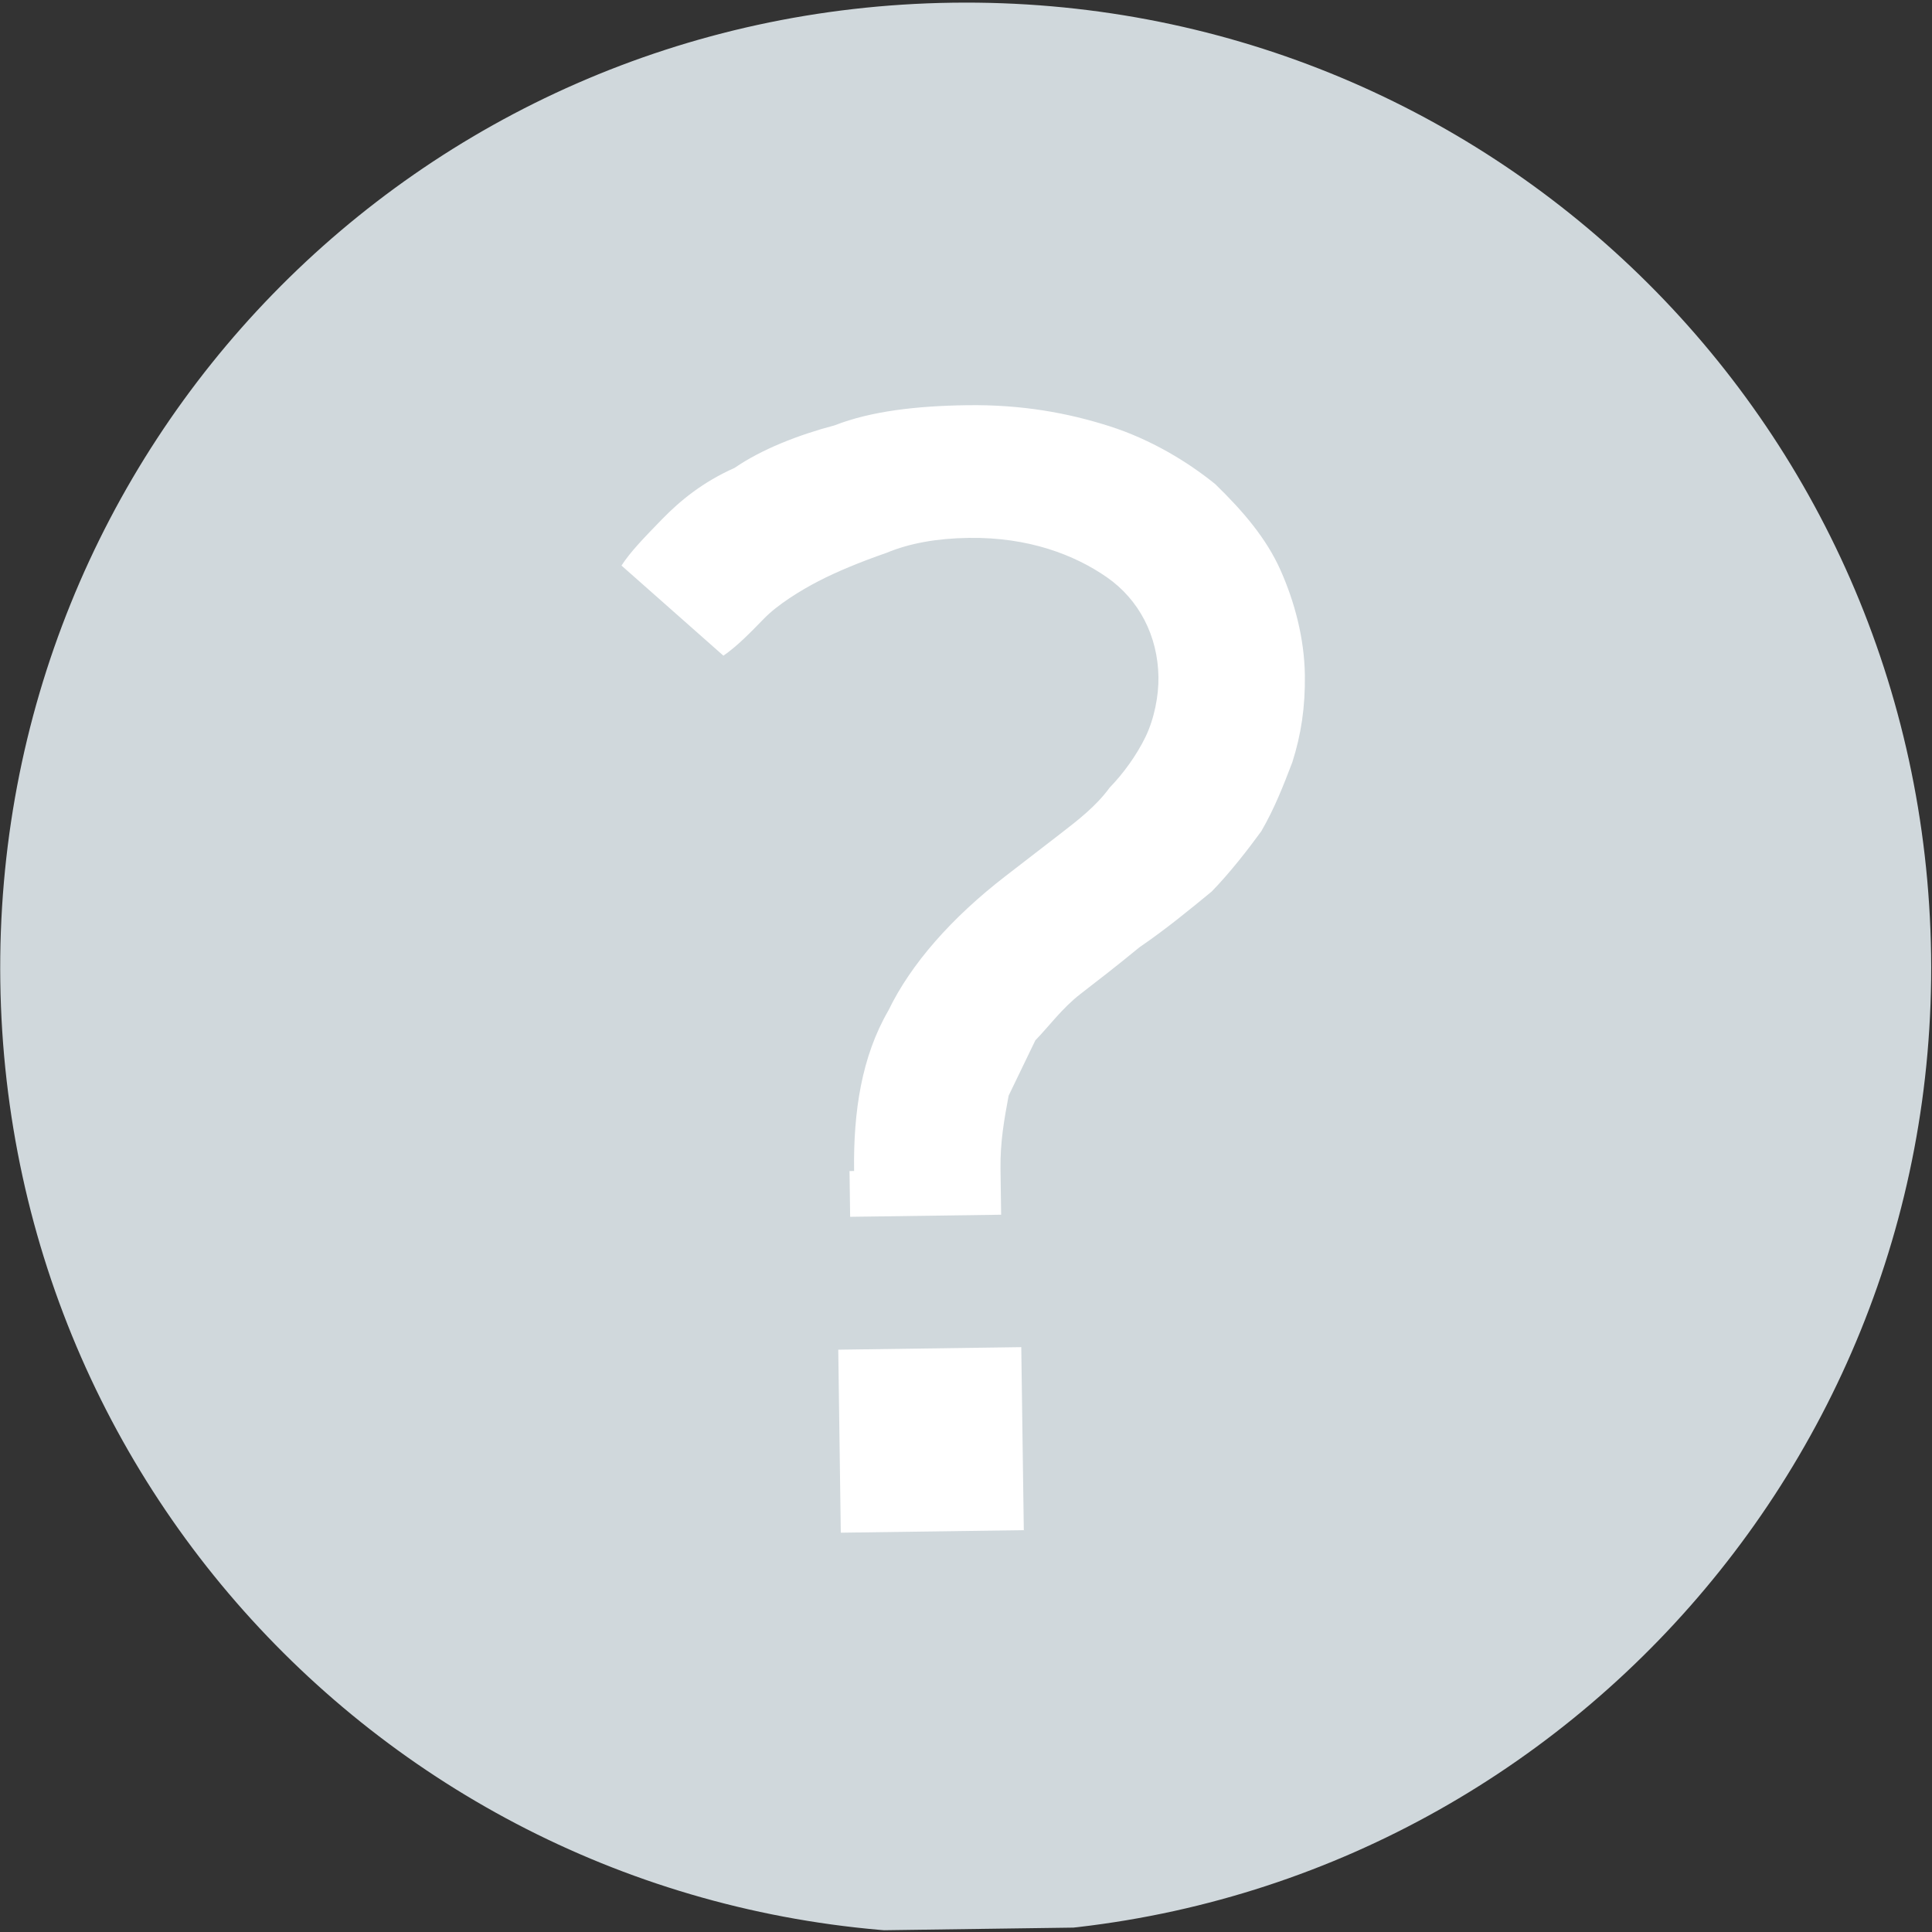 <?xml version="1.0" encoding="utf-8"?>
<!-- Generator: Adobe Illustrator 19.1.0, SVG Export Plug-In . SVG Version: 6.00 Build 0)  -->
<svg version="1.1" id="Layer_1" xmlns="http://www.w3.org/2000/svg" xmlns:xlink="http://www.w3.org/1999/xlink" x="0px" y="0px"
	 viewBox="0 0 22 22" enable-background="new 0 0 22 22" xml:space="preserve">
<rect x="0" y="0" width="22" height="22" fill="#333333" stroke="none"/>
<symbol  id="grey__x3F_" viewBox="-21.9 -19.1 42.2 42.2">
	<path fill="#D0D8DC" d="M20.3,1.9C20.3,13.6,10.9,23-0.8,23s-21.1-9.4-21.1-21.1s9.4-21.1,21.1-21.1S20.3-9.7,20.3,1.9z"/>
	<g>
		<path fill="#FFFFFF" d="M-3.3-2.5C-3.3-1.2-3.1,0-2.5,1c0.5,1,1.4,2,2.6,2.9c0.4,0.3,0.8,0.6,1.2,0.9c0.4,0.3,0.8,0.6,1.1,1
			c0.3,0.3,0.6,0.7,0.8,1.1c0.2,0.4,0.3,0.9,0.3,1.3c0,0.9-0.4,1.7-1.1,2.2s-1.7,0.9-3,0.9c-0.7,0-1.3-0.1-1.8-0.3
			c-0.6-0.2-1.1-0.4-1.5-0.6s-0.9-0.5-1.2-0.8c-0.3-0.3-0.6-0.6-0.9-0.8l-2.2,2c0.2,0.3,0.5,0.6,0.9,1c0.4,0.4,0.9,0.8,1.6,1.1
			c0.6,0.4,1.4,0.7,2.2,0.9c0.8,0.3,1.8,0.4,2.9,0.4c1.2,0,2.2-0.2,3.1-0.5c0.9-0.3,1.7-0.8,2.3-1.3c0.6-0.6,1.1-1.2,1.4-1.9
			c0.3-0.7,0.5-1.5,0.5-2.3c0-0.7-0.1-1.3-0.3-1.9c-0.2-0.5-0.4-1-0.7-1.5C5.4,4.4,5,3.9,4.6,3.5C4.1,3.1,3.6,2.7,3,2.3
			c-0.5-0.4-0.9-0.7-1.3-1C1.3,1,1,0.6,0.7,0.3C0.5-0.1,0.3-0.5,0.1-0.9C0-1.4-0.1-1.9-0.1-2.5v-1h-3.3V-2.5z M-3.7-6.4h4v-4h-4
			V-6.4z"/>
	</g>
</symbol>
<g id="red_x">
	<g>
		<g>
			<path fill="#FFFFFF" d="M16.4,15c-0.2,0-0.4-0.1-0.6-0.2L7.5,6.4c-0.3-0.3-0.3-0.9,0-1.2c0.3-0.3,0.9-0.3,1.2,0l8.3,8.3
				c0.3,0.3,0.3,0.9,0,1.2C16.8,14.9,16.6,15,16.4,15z"/>
		</g>
	</g>
	<g>
		<g>
			<path fill="#FFFFFF" d="M8.1,15c-0.2,0-0.4-0.1-0.6-0.2c-0.3-0.3-0.3-0.9,0-1.2l8.3-8.3c0.3-0.3,0.9-0.3,1.2,0
				c0.3,0.3,0.3,0.9,0,1.2l-8.3,8.3C8.5,14.9,8.3,15,8.1,15z"/>
		</g>
	</g>
	<g id="green_check">
		<g>
			<g>
				<path fill="#FFFFFF" d="M11,15.5c-0.2,0-0.4-0.1-0.6-0.2l-3.7-3.7c-0.3-0.3-0.3-0.8,0-1.1c0.3-0.3,0.8-0.3,1.1,0l3.7,3.7
					c0.3,0.3,0.3,0.8,0,1.1C11.4,15.4,11.2,15.5,11,15.5z"/>
			</g>
			<g>
				<path fill="#FFFFFF" d="M11,15.5c-0.2,0-0.4-0.1-0.6-0.2c-0.3-0.3-0.3-0.8,0-1.1l8-8c0.3-0.3,0.8-0.3,1.1,0
					c0.3,0.3,0.3,0.8,0,1.1l-8,8C11.4,15.4,11.2,15.5,11,15.5z"/>
			</g>
		</g>
		
			<use xlink:href="#grey__x3F_"  width="42.2" height="42.2" id="XMLID_33_" x="-21.9" y="-19.1" transform="matrix(0.521 -7.200988e-03 -7.200988e-03 -0.521 11.427 12.008)" overflow="visible"/>
	</g>
</g>
</svg>
